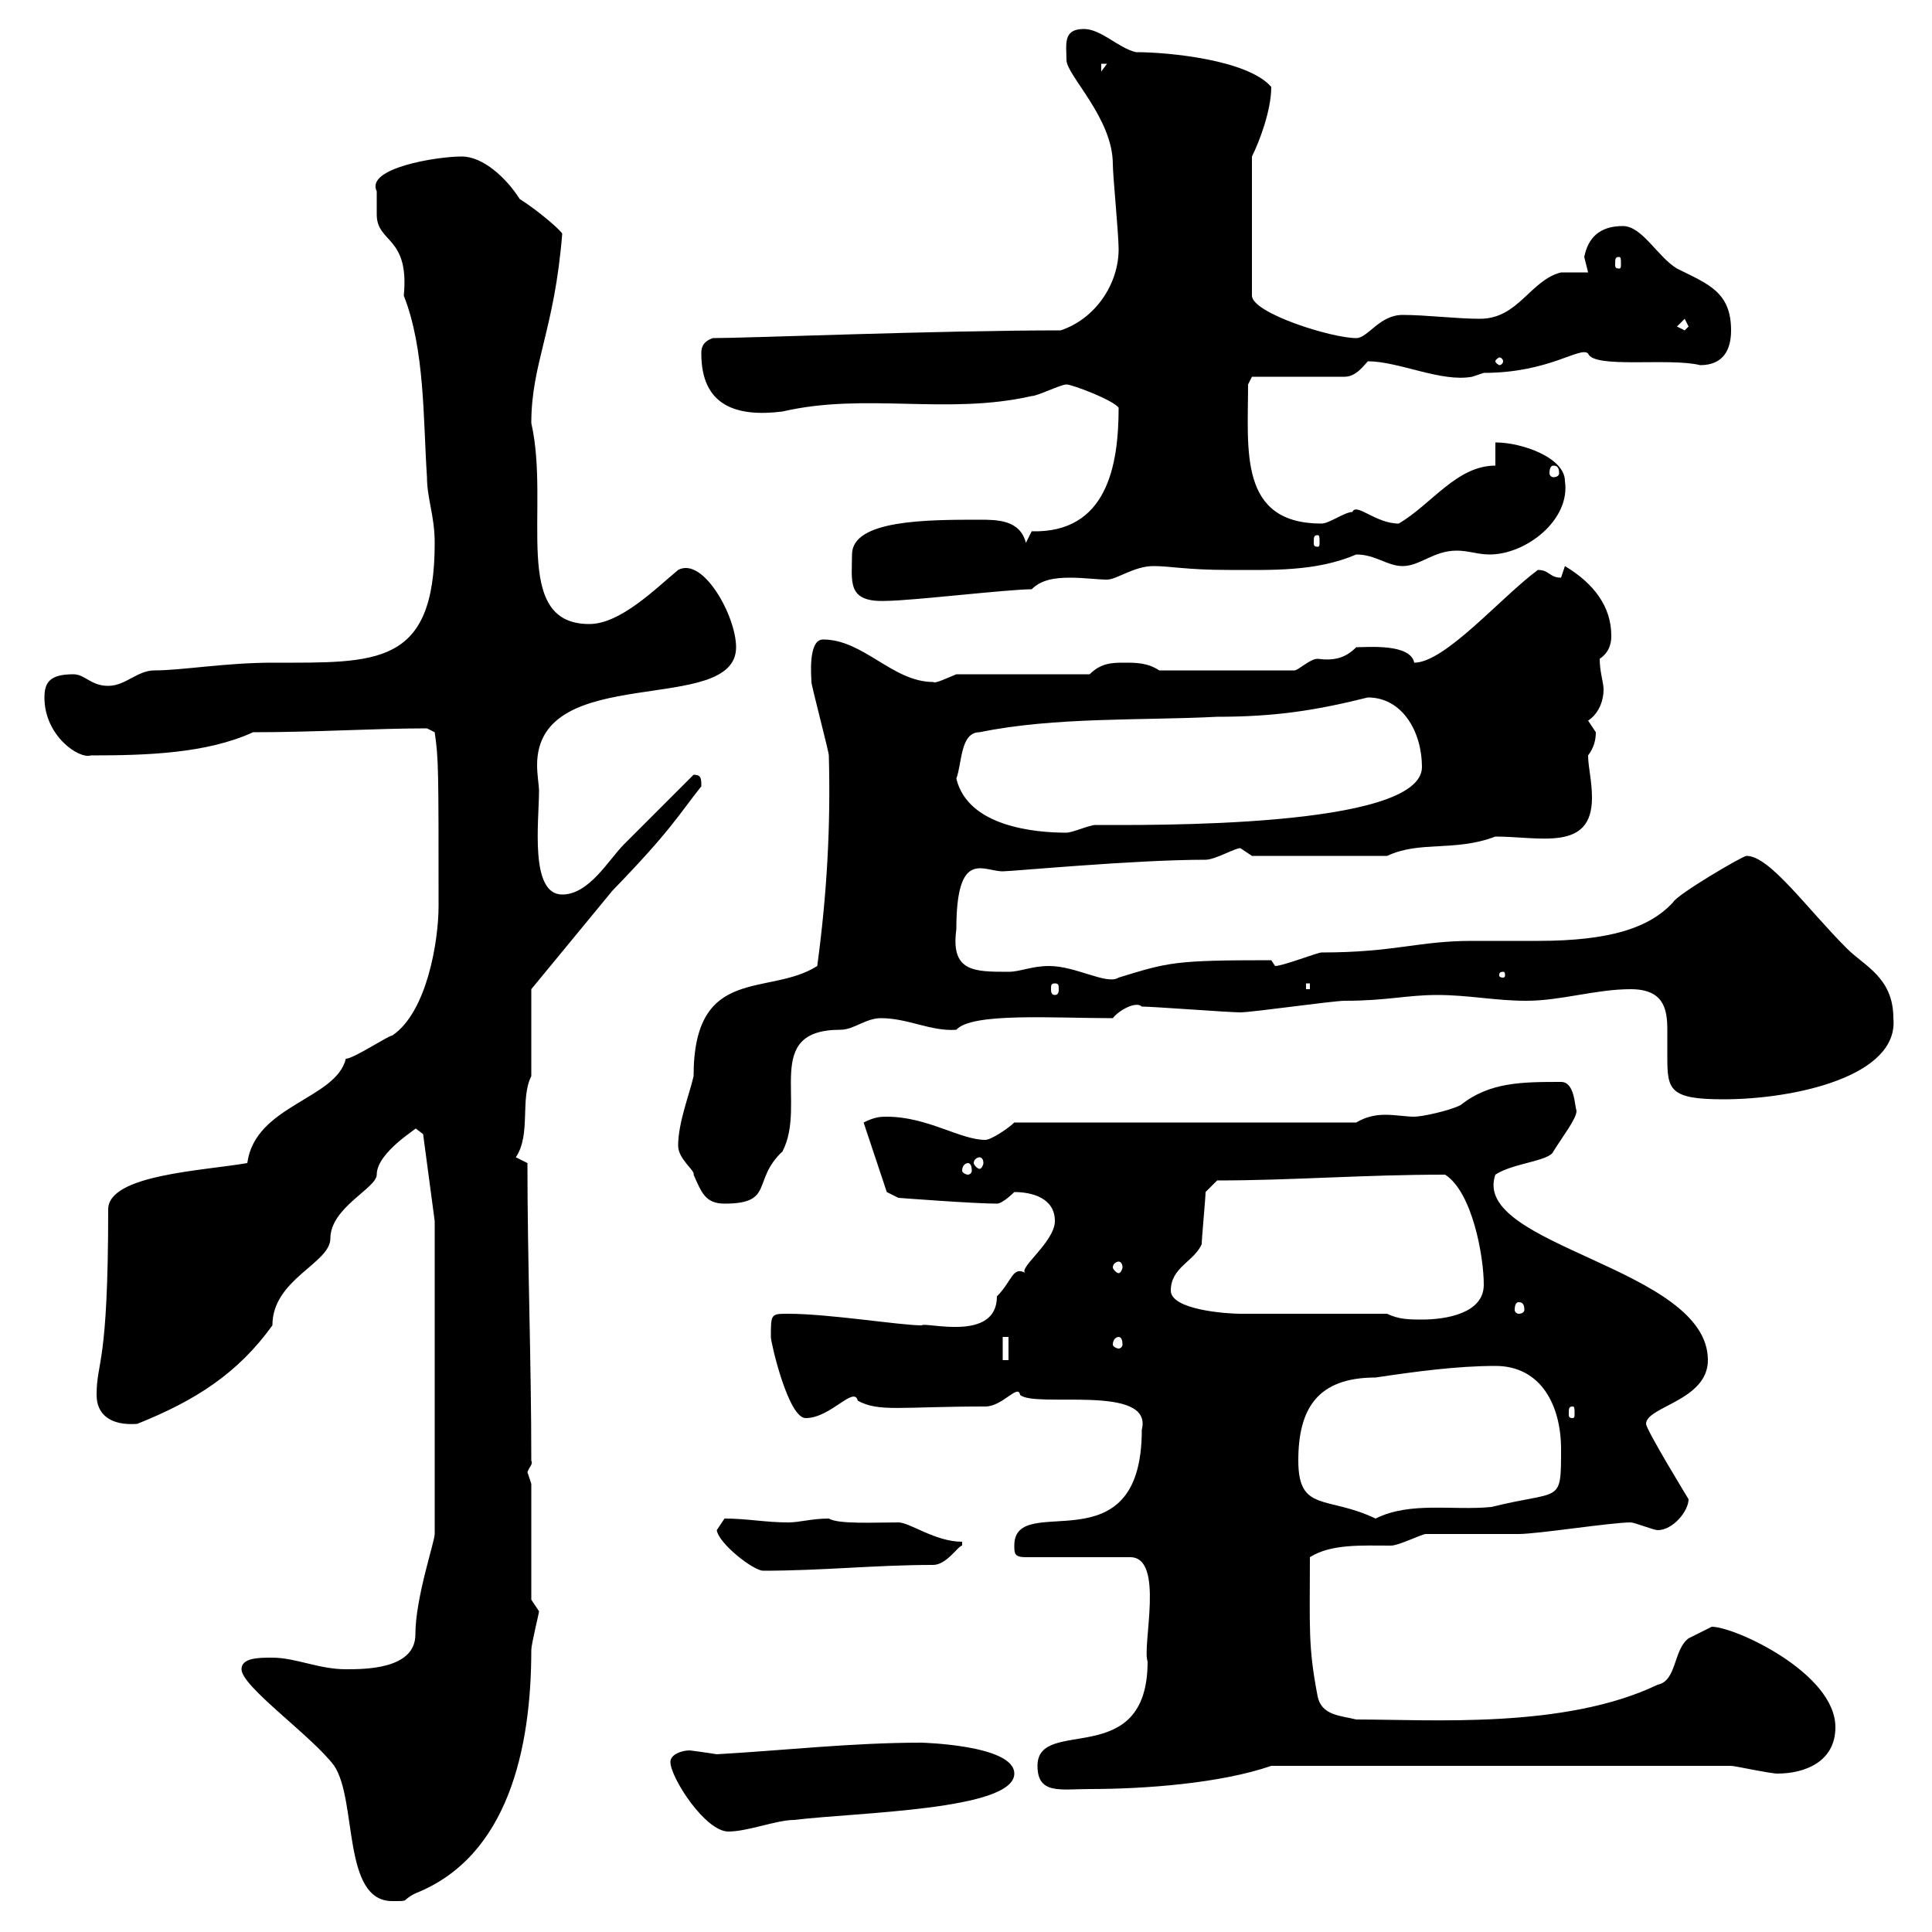 <svg xmlns="http://www.w3.org/2000/svg" xmlns:xlink="http://www.w3.org/1999/xlink" width="300" height="300"><path d="M37.50 259.20C37.50 261.90 48.60 269.70 51.90 274.20C55.50 279.60 53.10 295.20 60.90 295.20C63.90 295.20 62.10 295.20 64.50 294C78.90 288.30 82.50 271.50 82.50 256.20C82.50 255.30 83.70 250.50 83.70 250.20C83.70 250.20 82.50 248.40 82.50 248.40L82.50 230.40C82.50 230.40 81.90 228.60 81.90 228.60C82.20 227.70 82.80 227.40 82.50 226.80C82.50 211.20 81.90 195.90 81.90 180.60L80.10 179.70C82.50 176.10 80.70 170.70 82.50 167.10L82.50 153.60C82.50 153.60 95.10 138.30 95.10 138.30C104.40 128.70 105.30 126.60 108.90 122.10C108.90 120.90 108.90 120.30 107.70 120.30C105.90 122.10 98.70 129.30 96.90 131.10C94.50 133.50 91.50 138.90 87.30 138.90C82.20 138.90 83.70 127.50 83.70 122.70C83.70 122.10 83.40 120.30 83.40 118.80C83.40 102.60 114.30 111.30 114.30 100.50C114.30 95.70 109.20 86.40 105.30 88.50C101.70 91.50 96.30 96.90 91.50 96.90C79.20 96.90 85.50 78.90 82.50 65.70C82.50 56.40 86.10 51.30 87.30 36.30C87.30 36 84 33 80.70 30.90C78.60 27.60 75 24.30 71.70 24.30C67.80 24.30 56.70 26.10 58.50 29.70C58.50 30.90 58.50 33.30 58.50 33.30C58.50 37.80 63.60 36.60 62.70 45.90C66 54.30 65.70 65.10 66.30 74.10C66.30 77.40 67.50 80.10 67.50 84.30C67.50 103.50 58.50 102.90 42.30 102.90C35.10 102.90 28.20 104.10 24 104.10C21.30 104.10 19.50 106.50 16.80 106.50C14.10 106.50 13.20 104.70 11.40 104.70C7.80 104.70 6.90 105.90 6.90 108.30C6.90 114.30 12.30 117.90 14.10 117.30C22.80 117.30 32.10 117 39.30 113.70C49.20 113.70 58.20 113.10 66.30 113.10L67.50 113.70C68.10 117.90 68.10 119.10 68.10 140.70C68.10 146.10 66.30 157.20 60.90 160.80C60.30 160.80 54.90 164.40 53.70 164.40C52.20 170.70 39.60 171.60 38.40 180.60C31.50 181.80 16.80 182.40 16.80 187.80C16.80 212.40 15 211.20 15 216.60C15 219.60 17.10 221.40 21.30 221.10C30.30 217.50 36.90 213.30 42.30 205.80C42.30 198.60 51.30 196.20 51.30 192.30C51.30 187.50 58.50 184.50 58.50 182.40C58.50 178.80 65.40 174.90 64.50 175.20L65.70 176.10L67.50 189.60L67.50 238.20C67.50 239.40 64.50 248.10 64.50 253.80C64.50 259.20 56.70 259.20 53.70 259.20C49.50 259.20 45.90 257.40 42.30 257.40C40.20 257.40 37.50 257.40 37.50 259.20ZM104.10 273.60C104.10 276 109.50 284.40 113.10 284.40C116.10 284.40 120.60 282.60 123.30 282.60C133.20 281.40 157.50 281.10 157.50 275.40C157.50 270.90 142.80 270.60 143.10 270.60C132.30 270.60 121.80 271.80 111.30 272.40C109.50 272.10 107.10 271.80 107.10 271.80C105.90 271.80 104.10 272.40 104.10 273.60ZM161.10 274.20C161.10 278.70 164.70 277.80 169.20 277.80C177.90 277.80 189.60 276.90 197.40 274.20L268.80 274.20C269.40 274.20 274.80 275.40 276 275.40C280.20 275.40 285 273.60 285 268.20C285 259.80 269.40 252.60 265.80 252.60C265.80 252.60 263.40 253.80 262.20 254.40C259.80 256.20 260.40 261 257.40 261.60C243 268.50 222.30 267 210.60 267C208.20 266.40 205.20 266.40 204.60 263.40C203.10 255.60 203.40 252.90 203.40 241.80C206.70 239.70 211.50 240 216 240C217.20 240 220.80 238.20 221.40 238.20C223.20 238.20 234 238.20 235.80 238.20C238.80 238.20 250.20 236.40 253.20 236.40C253.80 236.40 256.80 237.60 257.40 237.60C259.80 237.60 262.20 234.60 262.20 232.80C262.20 232.80 255.60 222 255.60 221.10C255.60 218.40 265.20 217.50 265.20 211.20C265.20 196.80 228.30 193.50 232.20 182.40C234.90 180.60 240.60 180.30 241.20 178.80C242.70 176.40 244.80 173.70 244.80 172.50C244.50 171.60 244.50 168 242.40 168C236.40 168 231.30 168 226.80 171.60C225 172.50 220.80 173.40 219.60 173.40C218.40 173.40 216.60 173.10 215.10 173.10C213.60 173.10 212.10 173.40 210.60 174.30L157.50 174.30C156.60 175.20 153.90 177 153 177C149.10 177 144 173.40 137.70 173.40C136.80 173.40 135.90 173.40 134.10 174.30L137.70 185.10L139.50 186C139.50 186 151.20 186.90 154.80 186.90C155.70 186.90 157.50 185.10 157.50 185.10C160.20 185.10 163.80 186 163.80 189.60C163.80 192.90 157.80 197.10 159.30 197.70C157.20 196.50 157.20 198.90 154.80 201.30C154.80 208.50 143.70 205.20 143.10 205.80C139.80 205.80 128.70 204 122.40 204C119.70 204 119.70 204 119.70 207.60C119.70 208.50 122.40 220.20 125.10 220.20C129 220.20 132.60 215.10 133.20 217.50C136.50 219.30 139.80 218.40 153 218.40C155.70 218.40 158.10 214.80 158.40 216.60C160.80 218.70 179.10 214.80 177.30 222C177.30 243.90 157.50 231.30 157.50 240C157.50 241.20 157.50 241.80 159.30 241.80L175.50 241.80C180.90 241.80 177.30 255.60 178.20 258C178.20 275.10 161.10 266.40 161.10 274.20ZM111.30 237.60C111.60 239.70 117 243.90 118.50 243.90C127.80 243.90 135.90 243 144.90 243C147 243 148.80 240 149.40 240C149.40 240 149.40 240 149.40 239.40C145.20 239.40 141.30 236.40 139.50 236.40C135.60 236.40 130.20 236.70 128.70 235.80C126 235.80 124.20 236.40 122.40 236.40C118.80 236.40 116.10 235.80 112.50 235.80C112.50 235.80 111.30 237.60 111.30 237.60ZM201.60 226.80C201.60 218.70 204.60 213.90 213.60 213.90C219.60 213 226.20 212.10 232.20 212.10C239.40 212.10 242.40 218.40 242.40 225C242.40 233.70 242.40 231.30 231.60 234C225.60 234.60 219 233.10 213.60 235.80C206.10 232.20 201.60 234.90 201.60 226.80ZM244.20 218.40C244.50 218.40 244.50 218.70 244.50 219.60C244.50 219.90 244.50 220.20 244.20 220.20C243.60 220.20 243.60 219.90 243.60 219.60C243.60 218.70 243.60 218.40 244.20 218.40ZM155.70 207.60L156.60 207.60L156.60 211.20L155.70 211.20ZM173.70 207.60C174 207.60 174.30 207.90 174.30 208.80C174.30 209.10 174 209.40 173.70 209.40C173.40 209.40 172.80 209.10 172.80 208.80C172.80 207.90 173.40 207.60 173.70 207.60ZM215.40 204C211.80 204 196.20 204 192.60 204C190.50 204 181.80 203.40 181.80 200.40C181.80 196.80 185.40 195.90 186.60 193.20C186.60 192.30 187.20 186 187.20 185.10L189 183.30C200.70 183.30 211.50 182.40 224.40 182.40C228.60 185.10 230.40 195 230.40 199.50C230.40 204 224.40 204.90 220.80 204.90C219 204.90 217.20 204.90 215.40 204ZM235.80 202.20C236.40 202.20 236.70 202.50 236.70 203.40C236.70 203.70 236.40 204 235.80 204C235.50 204 235.20 203.70 235.20 203.40C235.20 202.50 235.50 202.20 235.80 202.20ZM173.70 195.90C174 195.90 174.30 196.20 174.30 196.80C174.30 197.10 174 197.70 173.70 197.70C173.40 197.70 172.80 197.10 172.80 196.80C172.80 196.20 173.40 195.90 173.70 195.90ZM105.30 177.90C105.30 180 108 181.80 107.70 182.40C108.90 185.10 109.50 186.90 112.50 186.90C120.30 186.90 116.70 183.30 121.50 178.80C125.40 171.30 118.20 159.90 130.50 159.90C132.60 159.90 134.40 158.10 136.80 158.10C141 158.10 144.60 160.20 148.50 159.90C150.90 157.20 163.50 158.10 172.80 158.10C173.70 156.90 176.40 155.40 177.30 156.30C179.10 156.30 190.80 157.20 192.60 157.20C194.40 157.20 207 155.40 208.80 155.40C215.40 155.40 218.40 154.50 223.20 154.50C228 154.50 232.20 155.40 237 155.40C242.40 155.40 247.80 153.60 253.20 153.60C258.30 153.60 258.90 156.60 258.90 159.90C258.90 161.10 258.90 162.60 258.90 164.10C258.90 169.20 259.20 170.70 267.60 170.70C278.70 170.70 294.90 167.10 294 158.10C294 151.80 289.50 150 286.80 147.30C280.50 141 274.80 132.90 271.20 132.90C270.60 132.90 260.40 138.90 259.80 140.10C256.20 144 250.20 146.10 238.80 146.10C235.50 146.10 231.90 146.10 228.60 146.10C220.20 146.10 216.60 147.90 205.20 147.90C204.60 147.90 199.20 150 198 150L197.40 149.10C182.40 149.10 181.50 149.40 173.70 151.80C171.90 153 167.10 150 162.90 150C160.20 150 158.40 150.90 156.60 150.90C151.20 150.90 147.60 150.90 148.50 144.30C148.50 131.70 152.70 135.30 155.70 135.30C157.20 135.30 176.10 133.50 187.20 133.50C188.70 133.50 191.70 131.70 192.60 131.70C192.60 131.70 194.40 132.90 194.40 132.90L215.40 132.90C220.50 130.50 225.90 132.30 232.20 129.90C239.10 129.90 247.20 132.30 247.20 123.90C247.20 121.20 246.60 119.10 246.60 117.30C247.50 116.10 247.80 114.90 247.80 113.70C247.80 113.70 246.60 111.90 246.60 111.90C248.40 110.70 249 108.60 249 107.10C249 105.90 248.40 104.40 248.40 102.30C250.20 101.10 250.20 99.30 250.20 98.70C250.20 94.20 247.50 90.60 243 87.90C243 87.90 242.40 89.70 242.40 89.70C240.60 89.70 240.60 88.50 238.80 88.50C233.10 92.70 224.40 102.90 219.60 102.90C219 99.90 212.40 100.50 210.60 100.50C208.80 102.30 207 102.60 204.60 102.30C203.40 102.30 201.60 104.10 201 104.10L180 104.10C178.20 102.90 176.40 102.90 174.60 102.90C172.80 102.90 171 102.90 169.20 104.70L148.50 104.70C147 105.30 145.20 106.20 144.90 105.90C138.60 105.90 134.10 99.30 127.80 99.30C125.40 99.30 126 105.30 126 105.90C126 106.50 128.70 116.70 128.70 117.30C129 128.40 128.40 138.90 126.90 150C119.40 154.80 107.70 149.70 107.70 167.10C107.10 169.80 105.30 174.30 105.30 177.90ZM150.30 180.60C150.60 180.60 150.90 180.90 150.90 181.80C150.90 182.10 150.60 182.40 150.30 182.40C150 182.40 149.40 182.10 149.40 181.80C149.40 180.90 150 180.60 150.30 180.60ZM152.10 179.70C152.40 179.70 152.70 180 152.70 180.60C152.70 180.90 152.40 181.50 152.10 181.50C151.80 181.50 151.20 180.90 151.20 180.60C151.20 180 151.80 179.70 152.10 179.70ZM163.80 152.70C164.40 152.70 164.40 153 164.40 153.60C164.40 153.90 164.40 154.50 163.80 154.50C163.20 154.50 163.20 153.90 163.20 153.60C163.20 153 163.20 152.70 163.80 152.70ZM202.80 152.70L203.40 152.70L203.40 153.60L202.80 153.60ZM233.40 150.90C233.70 150.90 233.70 151.20 233.70 151.50C233.70 151.50 233.70 151.80 233.40 151.80C232.80 151.80 232.80 151.50 232.80 151.50C232.80 151.20 232.80 150.90 233.40 150.90ZM148.50 120.90C149.40 118.50 149.10 113.70 152.10 113.70C163.80 111.30 177.30 111.90 189 111.30C197.70 111.30 204 110.40 212.40 108.30C217.80 108.30 220.80 113.70 220.80 119.10C220.80 128.70 177.60 128.10 170.10 128.10C169.20 128.10 166.50 129.30 165.60 129.30C160.80 129.30 150.30 128.40 148.50 120.90ZM132.30 86.10C132.30 90.30 131.40 93.60 137.70 93.30C141.30 93.30 156.60 91.50 160.20 91.50C161.70 90 163.80 89.70 166.20 89.70C168.30 89.70 170.40 90 171.90 90C173.40 90 176.10 87.90 179.10 87.90C181.80 87.90 184.20 88.50 190.80 88.50C197.40 88.50 204.30 88.80 210.60 86.10C213.60 86.10 215.40 87.90 217.80 87.90C220.50 87.90 222.60 85.50 226.20 85.50C228 85.50 229.50 86.10 231.30 86.10C237 86.10 243.90 80.70 243 74.70C243 71.10 236.40 68.70 232.20 68.70L232.20 72.30C226.20 72.30 222.30 78.30 217.20 81.30C213.60 81.30 210.60 78 210 79.50C208.80 79.50 206.40 81.30 205.20 81.30C192.30 81.30 193.80 69.90 193.80 59.70L194.40 58.50L208.80 58.50C210.60 58.50 211.80 56.70 212.40 56.10C217.20 56.10 223.80 59.40 228.60 58.50C228.60 58.50 230.40 57.90 230.40 57.90C240.60 57.90 245.40 53.70 246.60 54.90C247.50 57.30 259.20 55.50 264 56.70C267.60 56.70 268.80 54.30 268.80 51.30C268.80 45.30 265.20 44.10 260.40 41.70C257.40 39.90 255 35.10 252 35.10C248.40 35.10 246.60 36.90 246 39.90C246 39.90 246.60 42.30 246.60 42.30C246 42.30 243 42.30 242.40 42.30C237.60 43.50 235.80 49.50 229.80 49.50C226.20 49.50 221.40 48.90 217.80 48.90C214.20 48.90 212.40 52.50 210.60 52.50C206.70 52.50 194.40 48.60 194.40 45.90L194.40 24.30C195.60 21.90 197.40 17.10 197.40 13.50C193.80 9.30 181.50 8.10 176.40 8.10C173.70 7.50 171 4.50 168.30 4.50C165 4.50 165.60 6.90 165.60 9.30C165.60 11.70 172.80 18.30 172.80 25.50C172.80 27.30 173.70 36.30 173.70 38.70C173.70 44.10 170.10 49.50 164.70 51.30C145.80 51.30 116.10 52.50 110.70 52.50C108.90 53.10 108.90 54.30 108.90 54.90C108.90 63 114.30 64.80 121.50 63.90C134.40 60.90 147 64.50 160.20 61.50C161.10 61.50 164.70 59.70 165.60 59.70C166.50 59.70 172.80 62.10 173.70 63.30C173.70 72.30 171.90 82.80 160.20 82.50C160.20 82.50 159.30 84.30 159.30 84.30C158.40 80.70 154.80 80.70 152.10 80.70C144 80.70 132.30 80.70 132.30 86.10ZM204.60 83.10C204.90 83.10 204.90 83.40 204.90 84.30C204.90 84.60 204.90 84.90 204.60 84.90C204 84.90 204 84.60 204 84.30C204 83.40 204 83.10 204.60 83.10ZM241.20 72.30C241.80 72.30 242.10 72.60 242.10 73.50C242.10 73.80 241.80 74.10 241.20 74.10C240.90 74.10 240.60 73.80 240.60 73.50C240.60 72.60 240.90 72.30 241.20 72.30ZM233.40 56.10C233.40 56.40 233.10 56.70 232.80 56.70C232.80 56.70 232.20 56.40 232.20 56.10C232.20 55.80 232.80 55.50 232.80 55.50C233.10 55.50 233.40 55.80 233.40 56.10ZM260.40 50.70L261.60 49.50L262.20 50.70L261.60 51.30ZM251.40 39.90C251.70 39.90 251.70 40.20 251.70 41.10C251.70 41.40 251.70 41.70 251.40 41.70C250.80 41.70 250.80 41.40 250.80 41.10C250.80 40.20 250.80 39.90 251.40 39.90ZM171 9.90L171.90 9.90L171 11.10Z"/></svg>